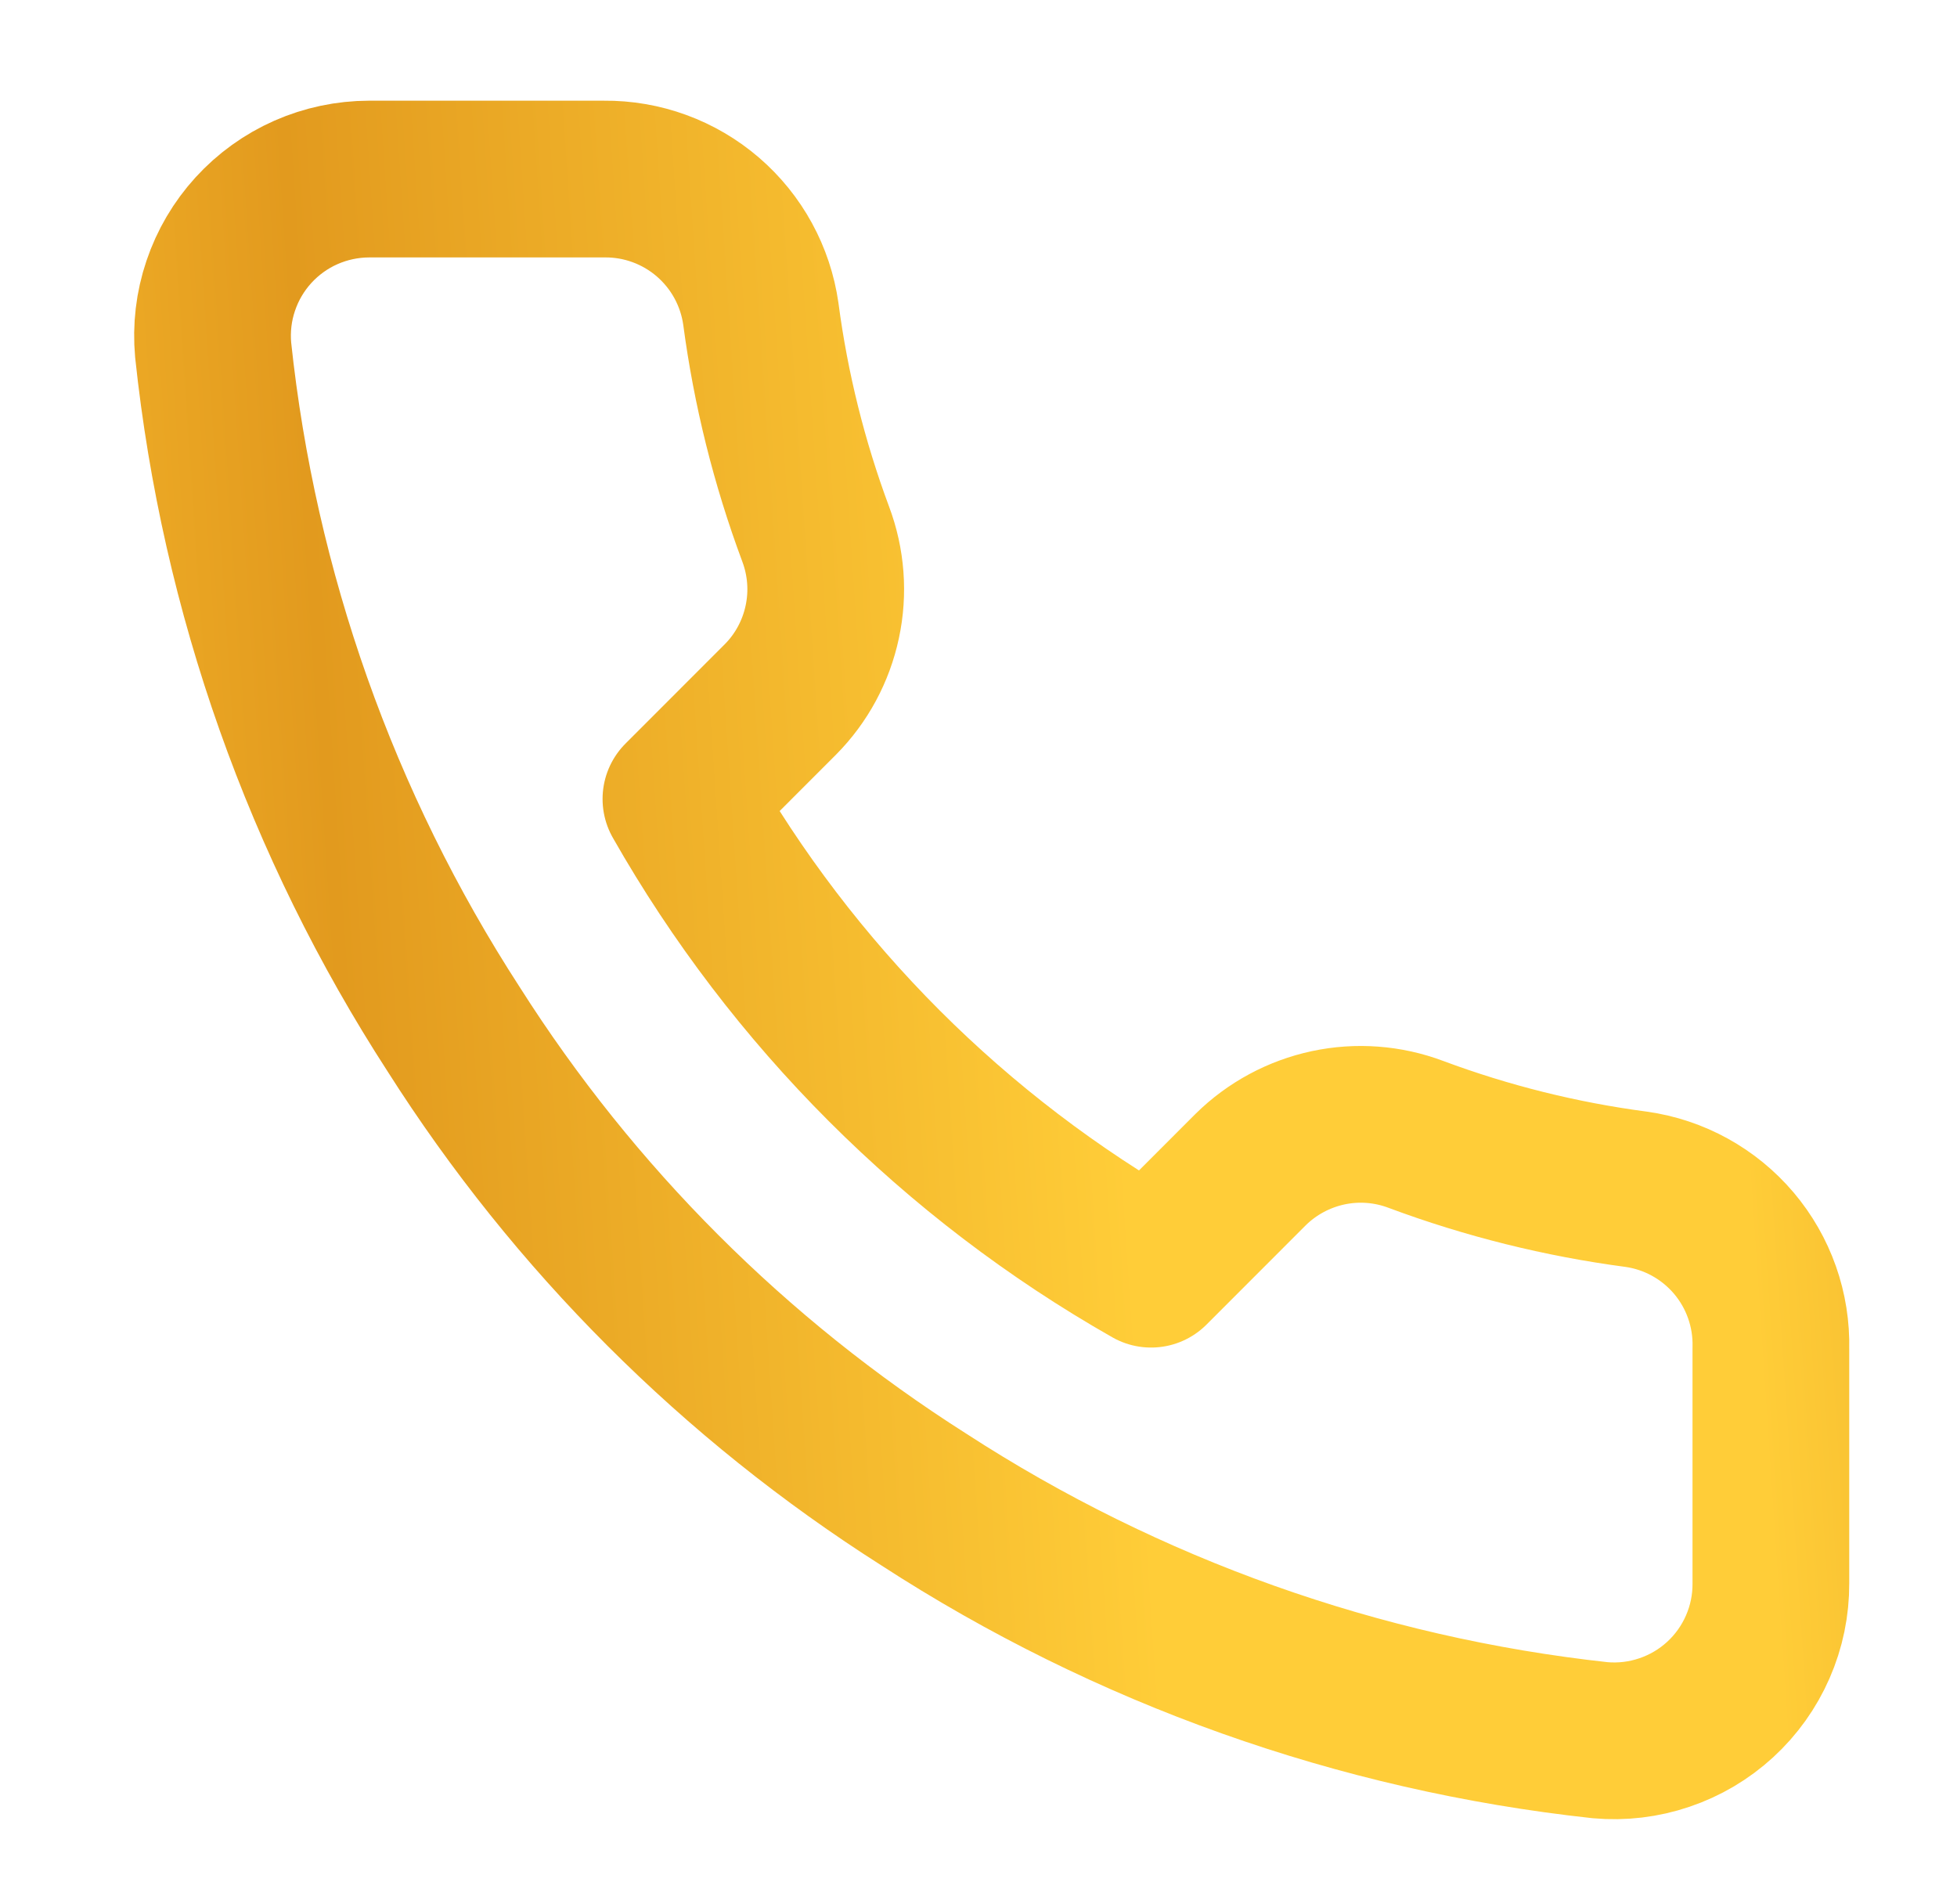 <svg width="37" height="36" viewBox="0 0 37 36" fill="none" xmlns="http://www.w3.org/2000/svg">
<path d="M33.481 25.489V29.933C33.483 30.346 33.399 30.755 33.233 31.133C33.068 31.511 32.826 31.85 32.522 32.129C32.218 32.408 31.859 32.62 31.468 32.752C31.077 32.885 30.663 32.934 30.252 32.897C25.693 32.401 21.314 30.843 17.467 28.348C13.887 26.074 10.852 23.039 8.578 19.459C6.074 15.595 4.516 11.194 4.03 6.615C3.993 6.205 4.041 5.792 4.173 5.403C4.304 5.013 4.515 4.655 4.792 4.351C5.07 4.047 5.407 3.804 5.783 3.638C6.16 3.472 6.566 3.386 6.978 3.385H11.422C12.141 3.378 12.838 3.633 13.383 4.102C13.928 4.571 14.284 5.222 14.385 5.934C14.573 7.356 14.921 8.752 15.422 10.097C15.621 10.627 15.665 11.203 15.546 11.757C15.428 12.311 15.154 12.82 14.755 13.222L12.874 15.104C14.983 18.813 18.054 21.884 21.763 23.993L23.644 22.111C24.047 21.713 24.556 21.439 25.11 21.32C25.664 21.202 26.24 21.245 26.77 21.445C28.114 21.946 29.511 22.294 30.933 22.482C31.653 22.583 32.31 22.946 32.78 23.5C33.25 24.055 33.499 24.762 33.481 25.489Z" stroke="url(#paint0_linear_173_52)" stroke-width="2.963" stroke-linecap="round" stroke-linejoin="round"/>
<defs>
<linearGradient id="paint0_linear_173_52" x1="-1.356" y1="18.147" x2="43.307" y2="15.15" gradientUnits="userSpaceOnUse">
<stop stop-color="#F9BC2E"/>
<stop offset="0.173" stop-color="#E29A1E"/>
<stop offset="0.5" stop-color="#FFCD38"/>
<stop offset="0.76" stop-color="#FFCD38"/>
<stop offset="1" stop-color="#DD931A"/>
</linearGradient>
</defs>
</svg>
